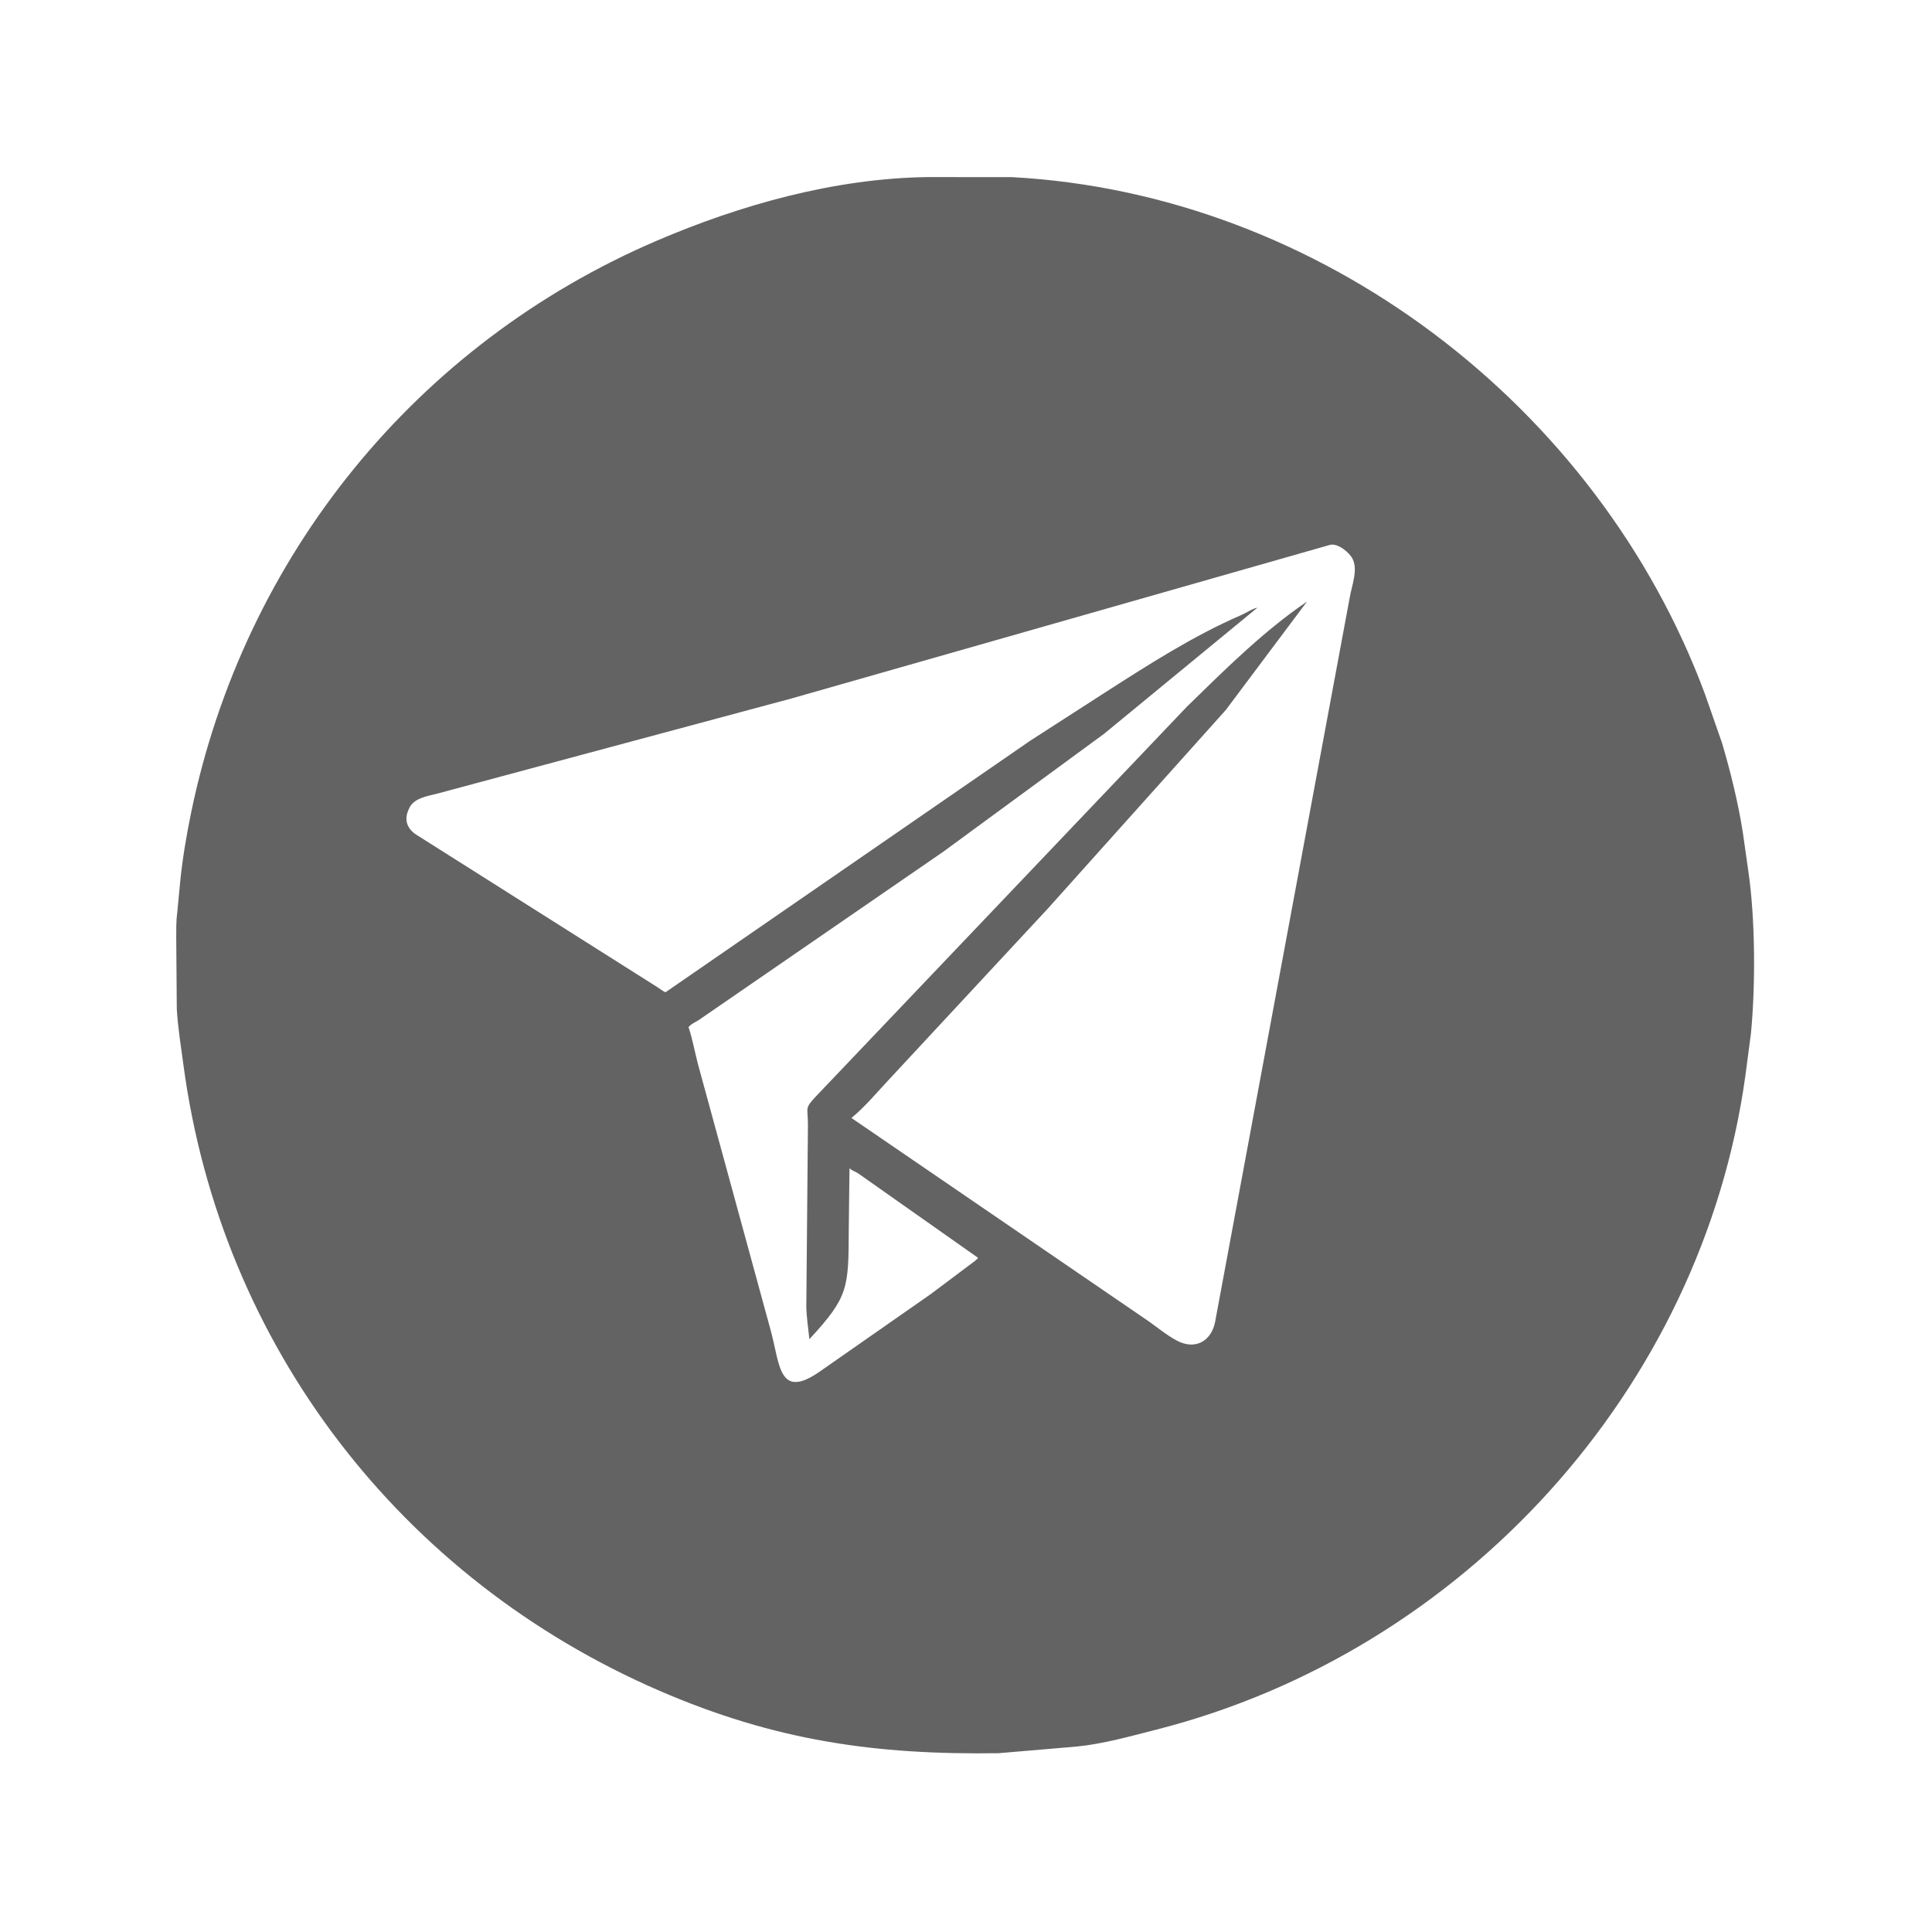 <svg xmlns="http://www.w3.org/2000/svg" xmlns:xlink="http://www.w3.org/1999/xlink" width="500" zoomAndPan="magnify" viewBox="0 0 375 375" height="500" preserveAspectRatio="xMidYMid meet" version="1.0"><defs><clipPath id="97c3507f36"><path d="M 34.16 34.352 L 340.91 34.352 L 340.91 340.352 L 34.16 340.352 Z M 34.16 34.352 " clip-rule="nonzero"/></clipPath></defs><g clip-path="url(#97c3507f36)"><path fill="#646363" d="M 180.141 34.371 L 196.441 34.383 C 256.258 37.617 310.184 78.789 330.949 134.766 L 334.242 144.203 C 335.91 149.844 337.352 155.703 338.273 161.512 L 339.363 169.188 C 340.699 178.32 340.762 191.281 339.855 200.605 L 338.766 208.875 C 330.309 269.73 283.941 320.582 224.453 335.719 C 219.449 336.992 214.105 338.508 208.945 339.008 L 193.844 340.293 C 169.918 340.648 150.422 337.871 128.051 328.199 C 77.891 306.508 42.945 261.27 35.617 206.797 C 35.133 203.184 34.527 199.477 34.316 195.84 L 34.207 182.105 C 34.215 180.516 34.172 178.855 34.391 177.277 L 34.98 171.078 C 35.426 166.648 36.207 162.035 37.109 157.672 C 47.426 107.828 80.871 66.715 127.422 46.746 C 143.824 39.711 162.145 34.59 180.141 34.371 Z M 258.172 105.754 L 153.695 135.555 L 84.805 154.059 C 83.016 154.52 80.672 154.84 79.594 156.543 L 79.301 157.16 C 78.418 159.121 78.992 160.762 80.684 161.938 L 127.633 191.629 C 128.105 191.938 128.656 192.383 129.168 192.602 L 199.98 143.762 L 214.672 134.297 C 223.074 128.91 231.723 123.363 240.898 119.395 C 241.82 118.996 243.133 118.109 244.062 117.953 L 214.324 142.41 L 183.039 165.352 L 135.629 197.992 C 135.055 198.363 133.996 198.82 133.648 199.387 L 133.703 199.551 C 134.441 201.805 134.879 204.293 135.488 206.605 L 149.695 258.605 C 151.395 265.066 151.246 271.672 159.094 266.234 L 180.637 251.199 L 188.293 245.457 C 188.793 245.051 189.473 244.66 189.844 244.145 L 166.566 227.75 C 165.969 227.352 165.418 227.277 164.887 226.746 L 164.742 238.727 C 164.703 250.051 164.68 251.75 157.102 259.93 C 156.891 257.848 156.562 255.809 156.504 253.711 L 156.82 218.387 C 156.824 214.781 156.062 215.285 158.465 212.707 L 230.402 137.141 C 237.773 129.965 245.164 122.57 253.688 116.766 L 237.93 137.805 L 203.441 176.293 L 172.414 209.688 C 170.121 212.121 167.855 214.887 165.262 216.996 L 222.238 255.969 C 224.25 257.312 226.332 259.109 228.457 260.227 C 232.031 262.105 235.086 260.293 235.84 256.645 L 262.023 115.754 C 262.406 113.629 263.539 110.773 262.625 108.684 L 262.555 108.52 C 261.988 107.289 259.707 105.387 258.172 105.754 Z M 258.172 105.754 " fill-opacity="1" fill-rule="nonzero"/></g></svg>